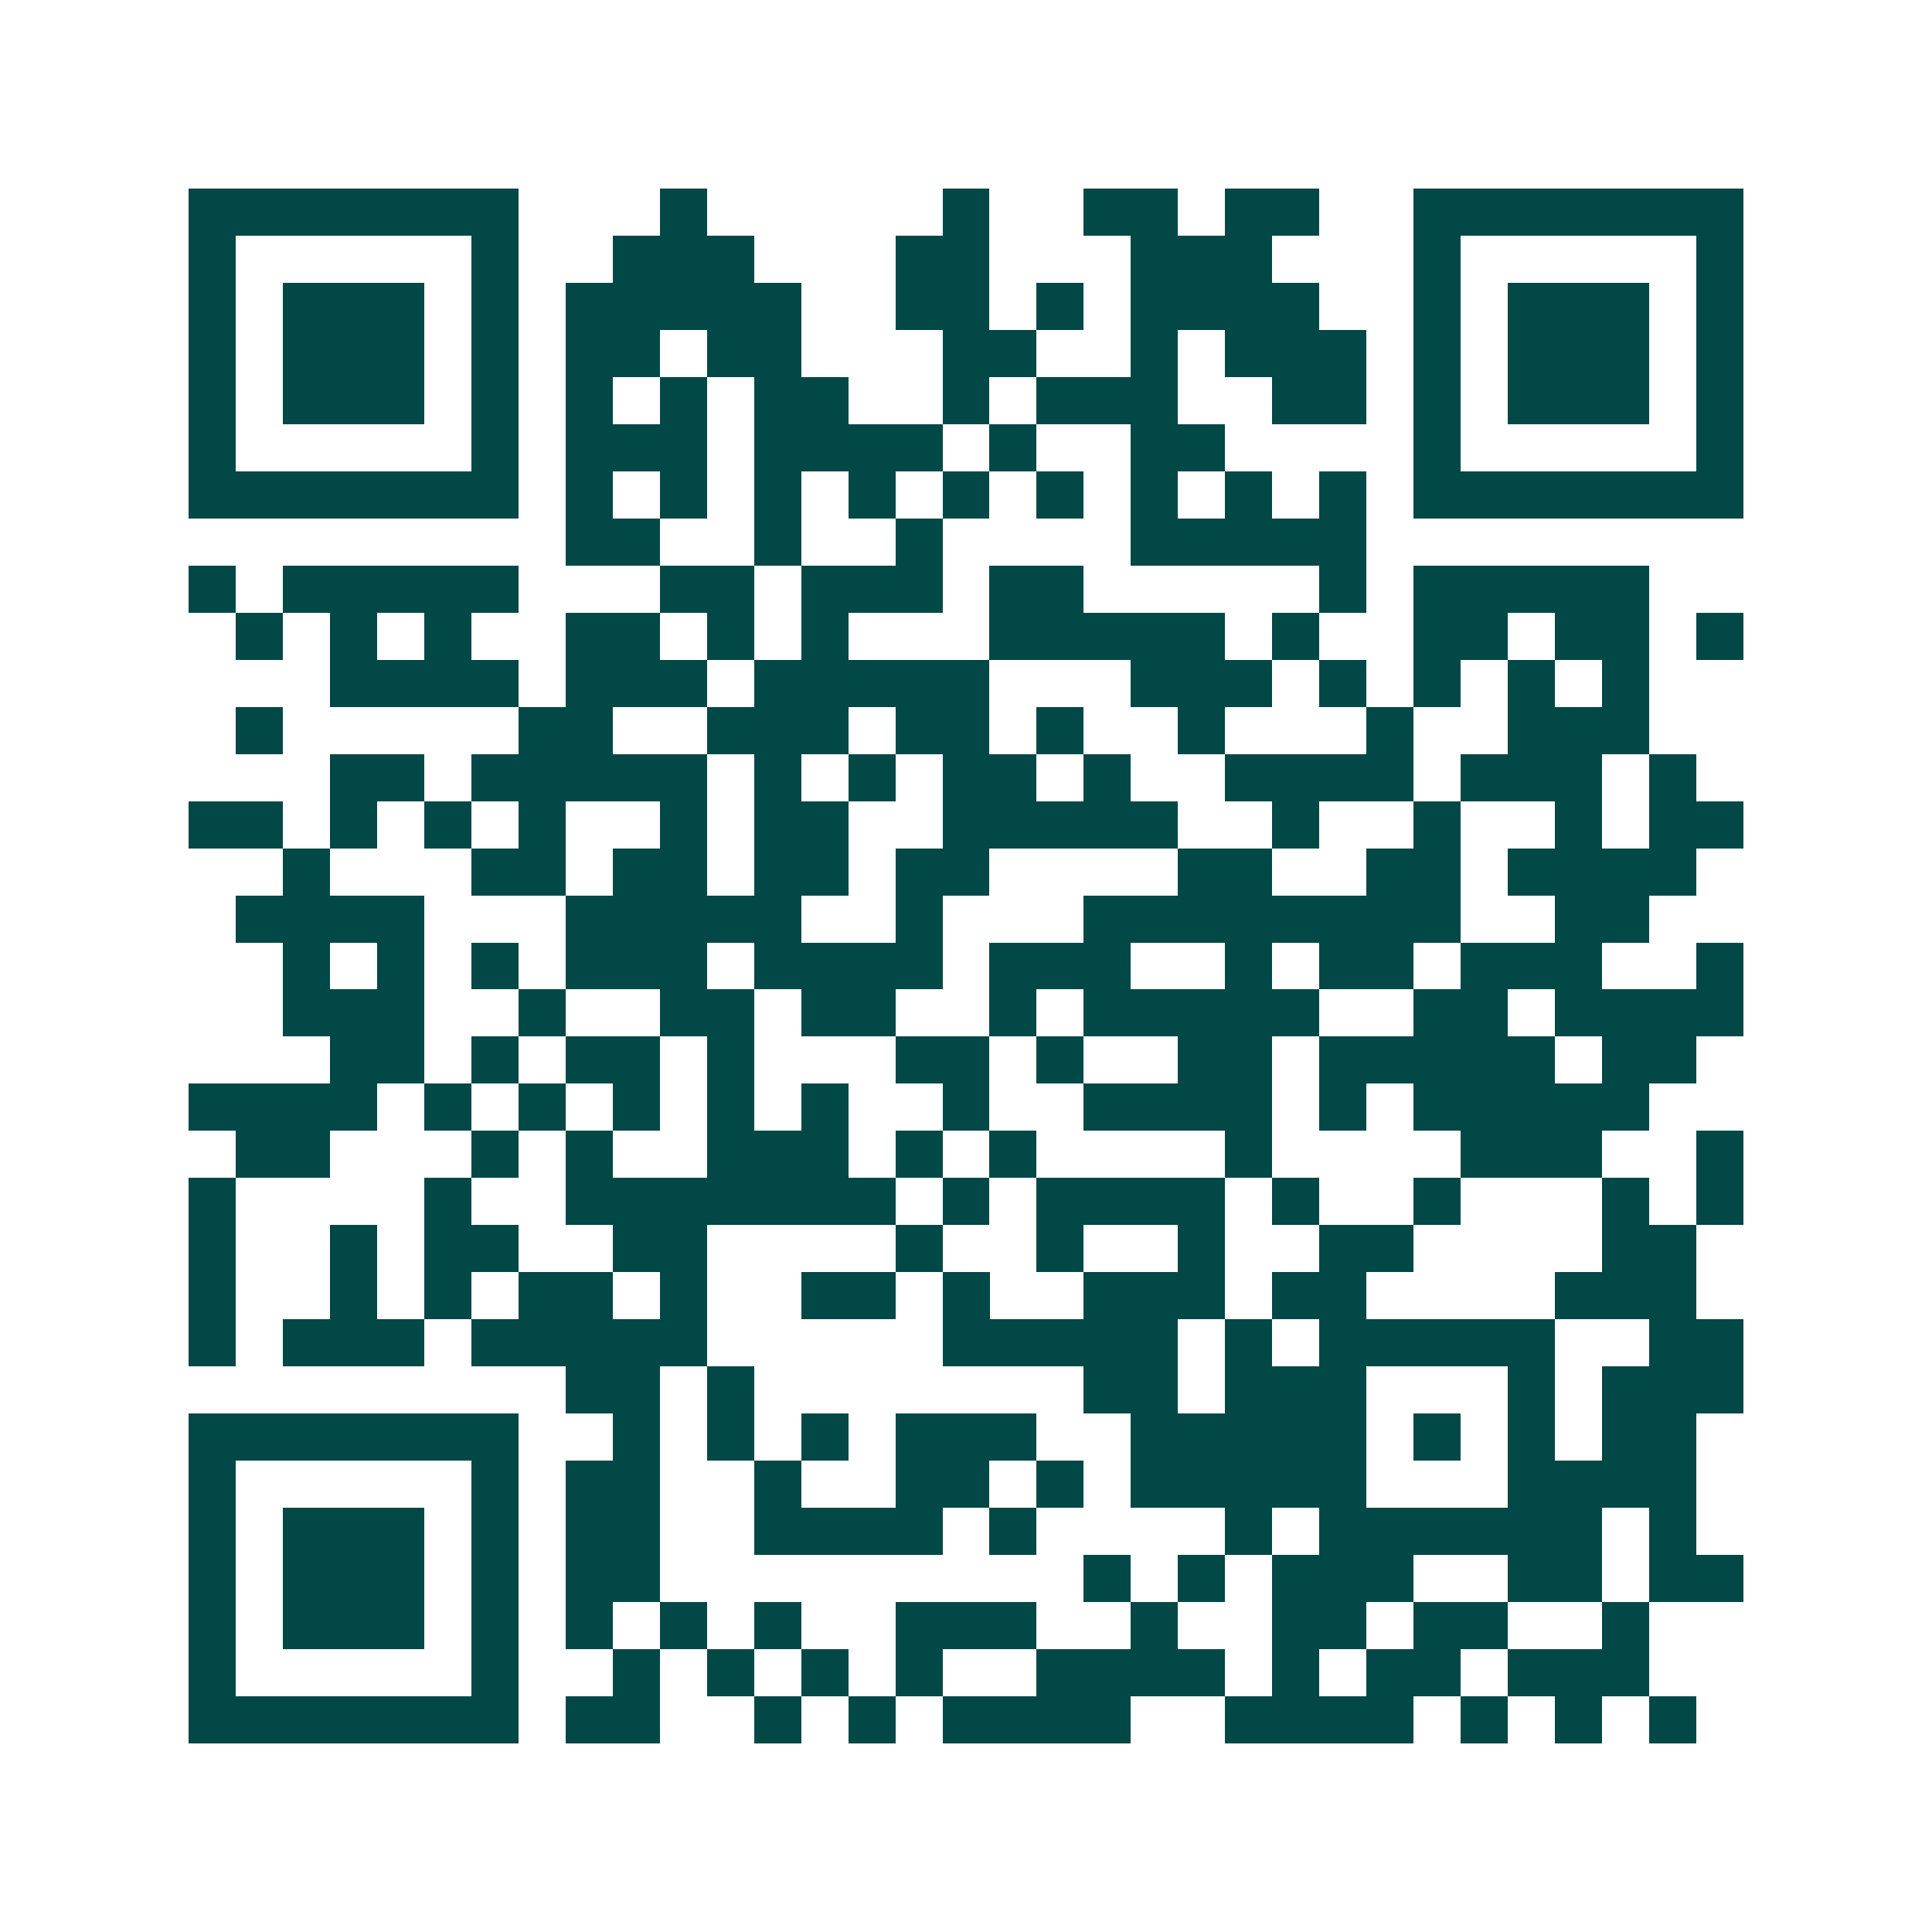 <svg xmlns="http://www.w3.org/2000/svg" width="200" height="200" viewBox="0 0 41 41" shape-rendering="crispEdges"><path fill="#ffffff" d="M0 0h41v41H0z"/><path stroke="#014847" d="M4 4.5h7m3 0h1m5 0h1m2 0h2m1 0h2m2 0h7M4 5.5h1m5 0h1m2 0h3m3 0h2m3 0h3m3 0h1m5 0h1M4 6.5h1m1 0h3m1 0h1m1 0h5m2 0h2m1 0h1m1 0h4m2 0h1m1 0h3m1 0h1M4 7.5h1m1 0h3m1 0h1m1 0h2m1 0h2m3 0h2m2 0h1m1 0h3m1 0h1m1 0h3m1 0h1M4 8.5h1m1 0h3m1 0h1m1 0h1m1 0h1m1 0h2m2 0h1m1 0h3m2 0h2m1 0h1m1 0h3m1 0h1M4 9.5h1m5 0h1m1 0h3m1 0h4m1 0h1m2 0h2m4 0h1m5 0h1M4 10.5h7m1 0h1m1 0h1m1 0h1m1 0h1m1 0h1m1 0h1m1 0h1m1 0h1m1 0h1m1 0h7M12 11.5h2m2 0h1m2 0h1m4 0h5M4 12.5h1m1 0h5m3 0h2m1 0h3m1 0h2m5 0h1m1 0h5M5 13.5h1m1 0h1m1 0h1m2 0h2m1 0h1m1 0h1m3 0h5m1 0h1m2 0h2m1 0h2m1 0h1M7 14.5h4m1 0h3m1 0h5m3 0h3m1 0h1m1 0h1m1 0h1m1 0h1M5 15.5h1m5 0h2m2 0h3m1 0h2m1 0h1m2 0h1m3 0h1m2 0h3M7 16.5h2m1 0h5m1 0h1m1 0h1m1 0h2m1 0h1m2 0h4m1 0h3m1 0h1M4 17.5h2m1 0h1m1 0h1m1 0h1m2 0h1m1 0h2m2 0h5m2 0h1m2 0h1m2 0h1m1 0h2M6 18.5h1m3 0h2m1 0h2m1 0h2m1 0h2m4 0h2m2 0h2m1 0h4M5 19.5h4m3 0h5m2 0h1m3 0h8m2 0h2M6 20.5h1m1 0h1m1 0h1m1 0h3m1 0h4m1 0h3m2 0h1m1 0h2m1 0h3m2 0h1M6 21.5h3m2 0h1m2 0h2m1 0h2m2 0h1m1 0h5m2 0h2m1 0h4M7 22.5h2m1 0h1m1 0h2m1 0h1m3 0h2m1 0h1m2 0h2m1 0h5m1 0h2M4 23.5h4m1 0h1m1 0h1m1 0h1m1 0h1m1 0h1m2 0h1m2 0h4m1 0h1m1 0h5M5 24.5h2m3 0h1m1 0h1m2 0h3m1 0h1m1 0h1m4 0h1m4 0h3m2 0h1M4 25.5h1m4 0h1m2 0h7m1 0h1m1 0h4m1 0h1m2 0h1m3 0h1m1 0h1M4 26.5h1m2 0h1m1 0h2m2 0h2m4 0h1m2 0h1m2 0h1m2 0h2m4 0h2M4 27.5h1m2 0h1m1 0h1m1 0h2m1 0h1m2 0h2m1 0h1m2 0h3m1 0h2m4 0h3M4 28.5h1m1 0h3m1 0h5m5 0h5m1 0h1m1 0h5m2 0h2M12 29.5h2m1 0h1m7 0h2m1 0h3m3 0h1m1 0h3M4 30.5h7m2 0h1m1 0h1m1 0h1m1 0h3m2 0h5m1 0h1m1 0h1m1 0h2M4 31.5h1m5 0h1m1 0h2m2 0h1m2 0h2m1 0h1m1 0h5m3 0h4M4 32.5h1m1 0h3m1 0h1m1 0h2m2 0h4m1 0h1m4 0h1m1 0h6m1 0h1M4 33.5h1m1 0h3m1 0h1m1 0h2m9 0h1m1 0h1m1 0h3m2 0h2m1 0h2M4 34.5h1m1 0h3m1 0h1m1 0h1m1 0h1m1 0h1m2 0h3m2 0h1m2 0h2m1 0h2m2 0h1M4 35.5h1m5 0h1m2 0h1m1 0h1m1 0h1m1 0h1m2 0h4m1 0h1m1 0h2m1 0h3M4 36.5h7m1 0h2m2 0h1m1 0h1m1 0h4m2 0h4m1 0h1m1 0h1m1 0h1"/></svg>
